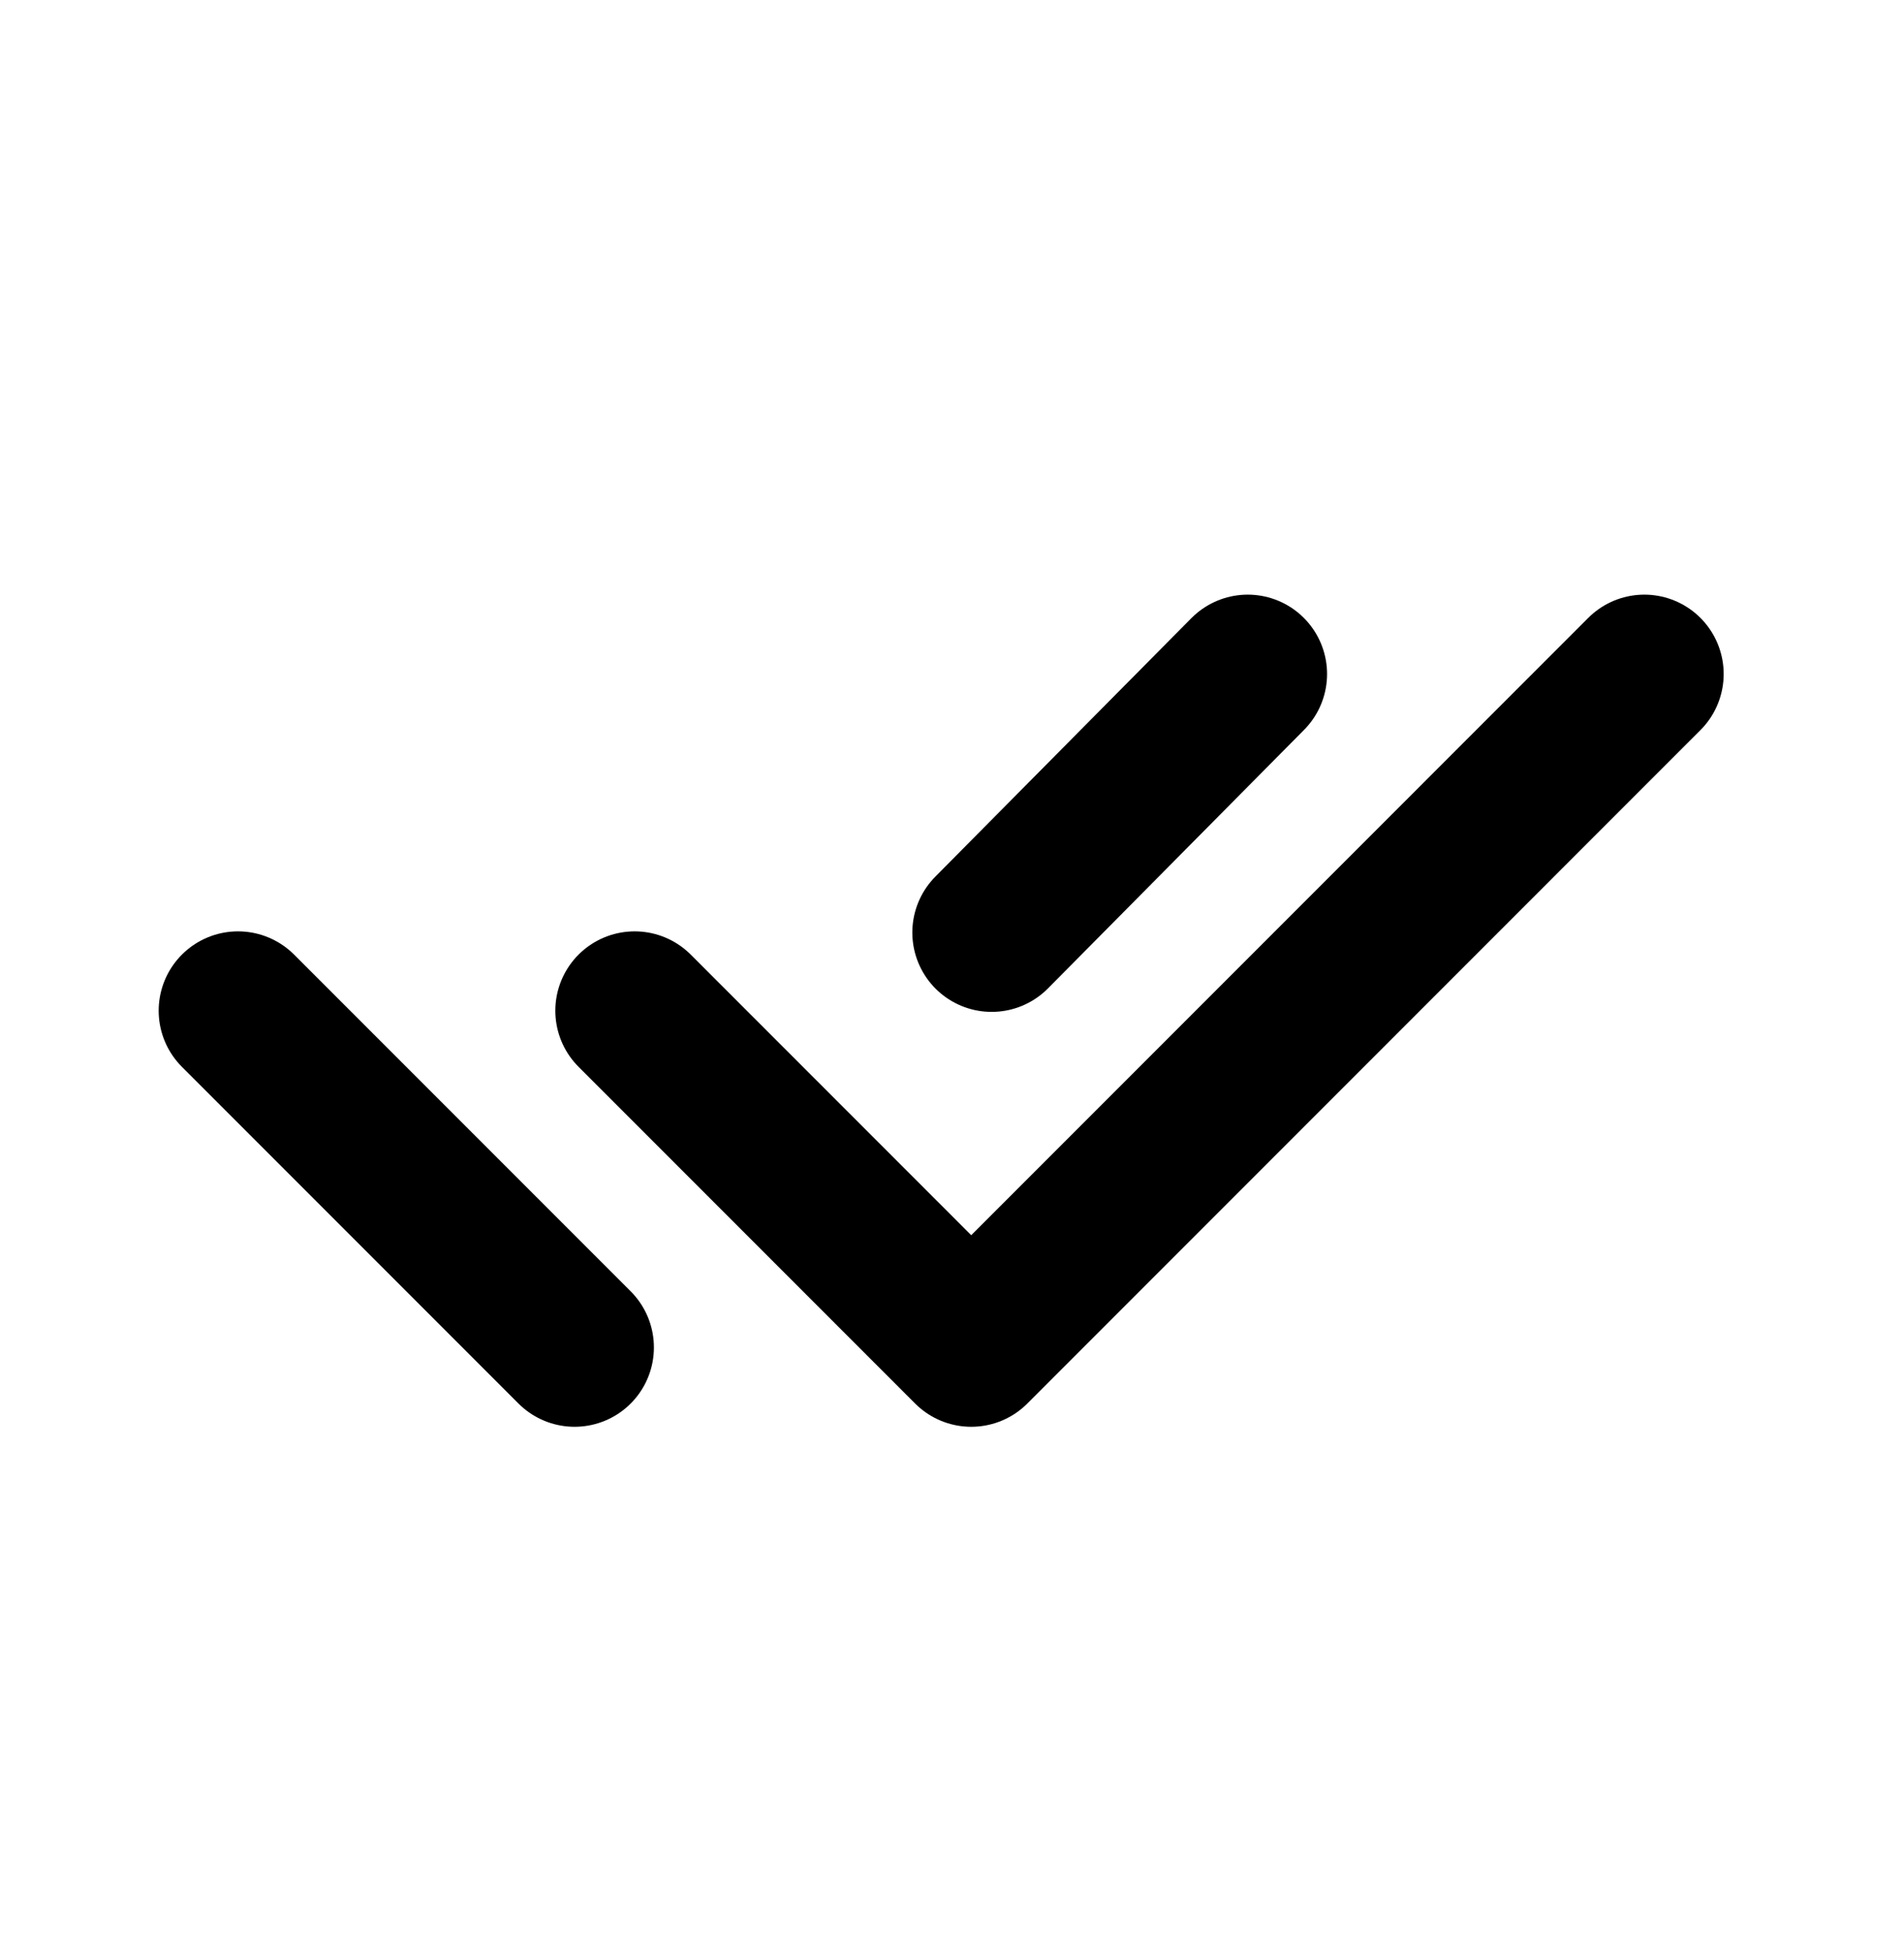<svg width="40" height="41" viewBox="0 0 40 41" fill="none" xmlns="http://www.w3.org/2000/svg">
<path d="M13.333 21.225L20.404 28.296L34.545 14.154M5 21.225L12.071 28.296M26.213 14.154L20.833 19.583" stroke="black" stroke-width="3.333" stroke-linecap="round" stroke-linejoin="round"/>
</svg>
